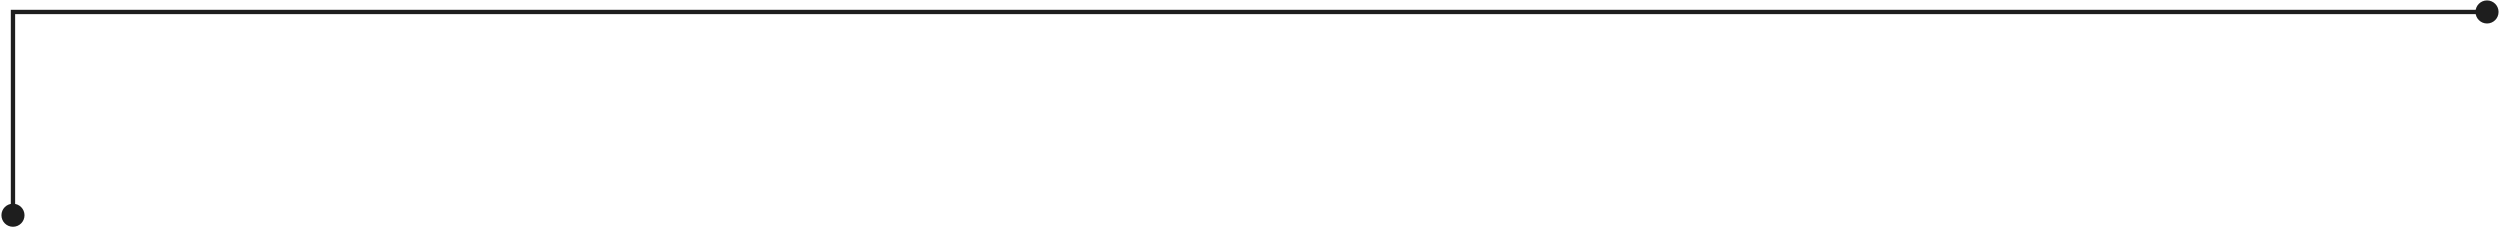 <svg width="578" height="53" viewBox="0 0 578 53" fill="none" xmlns="http://www.w3.org/2000/svg">
<path d="M3 2.764L3 2.264L2.5 2.264L2.5 2.764L3 2.764ZM572.333 2.764C572.333 4.237 573.527 5.431 575 5.431C576.473 5.431 577.667 4.237 577.667 2.764C577.667 1.291 576.473 0.097 575 0.097C573.527 0.097 572.333 1.291 572.333 2.764ZM0.333 49.764C0.333 51.237 1.527 52.431 3 52.431C4.473 52.431 5.667 51.237 5.667 49.764C5.667 48.291 4.473 47.097 3 47.097C1.527 47.097 0.333 48.291 0.333 49.764ZM3 3.264L575 3.264L575 2.264L3 2.264L3 3.264ZM2.5 2.764L2.5 49.764L3.5 49.764L3.5 2.764L2.5 2.764Z" fill="#1E1E1E"/>
</svg>
